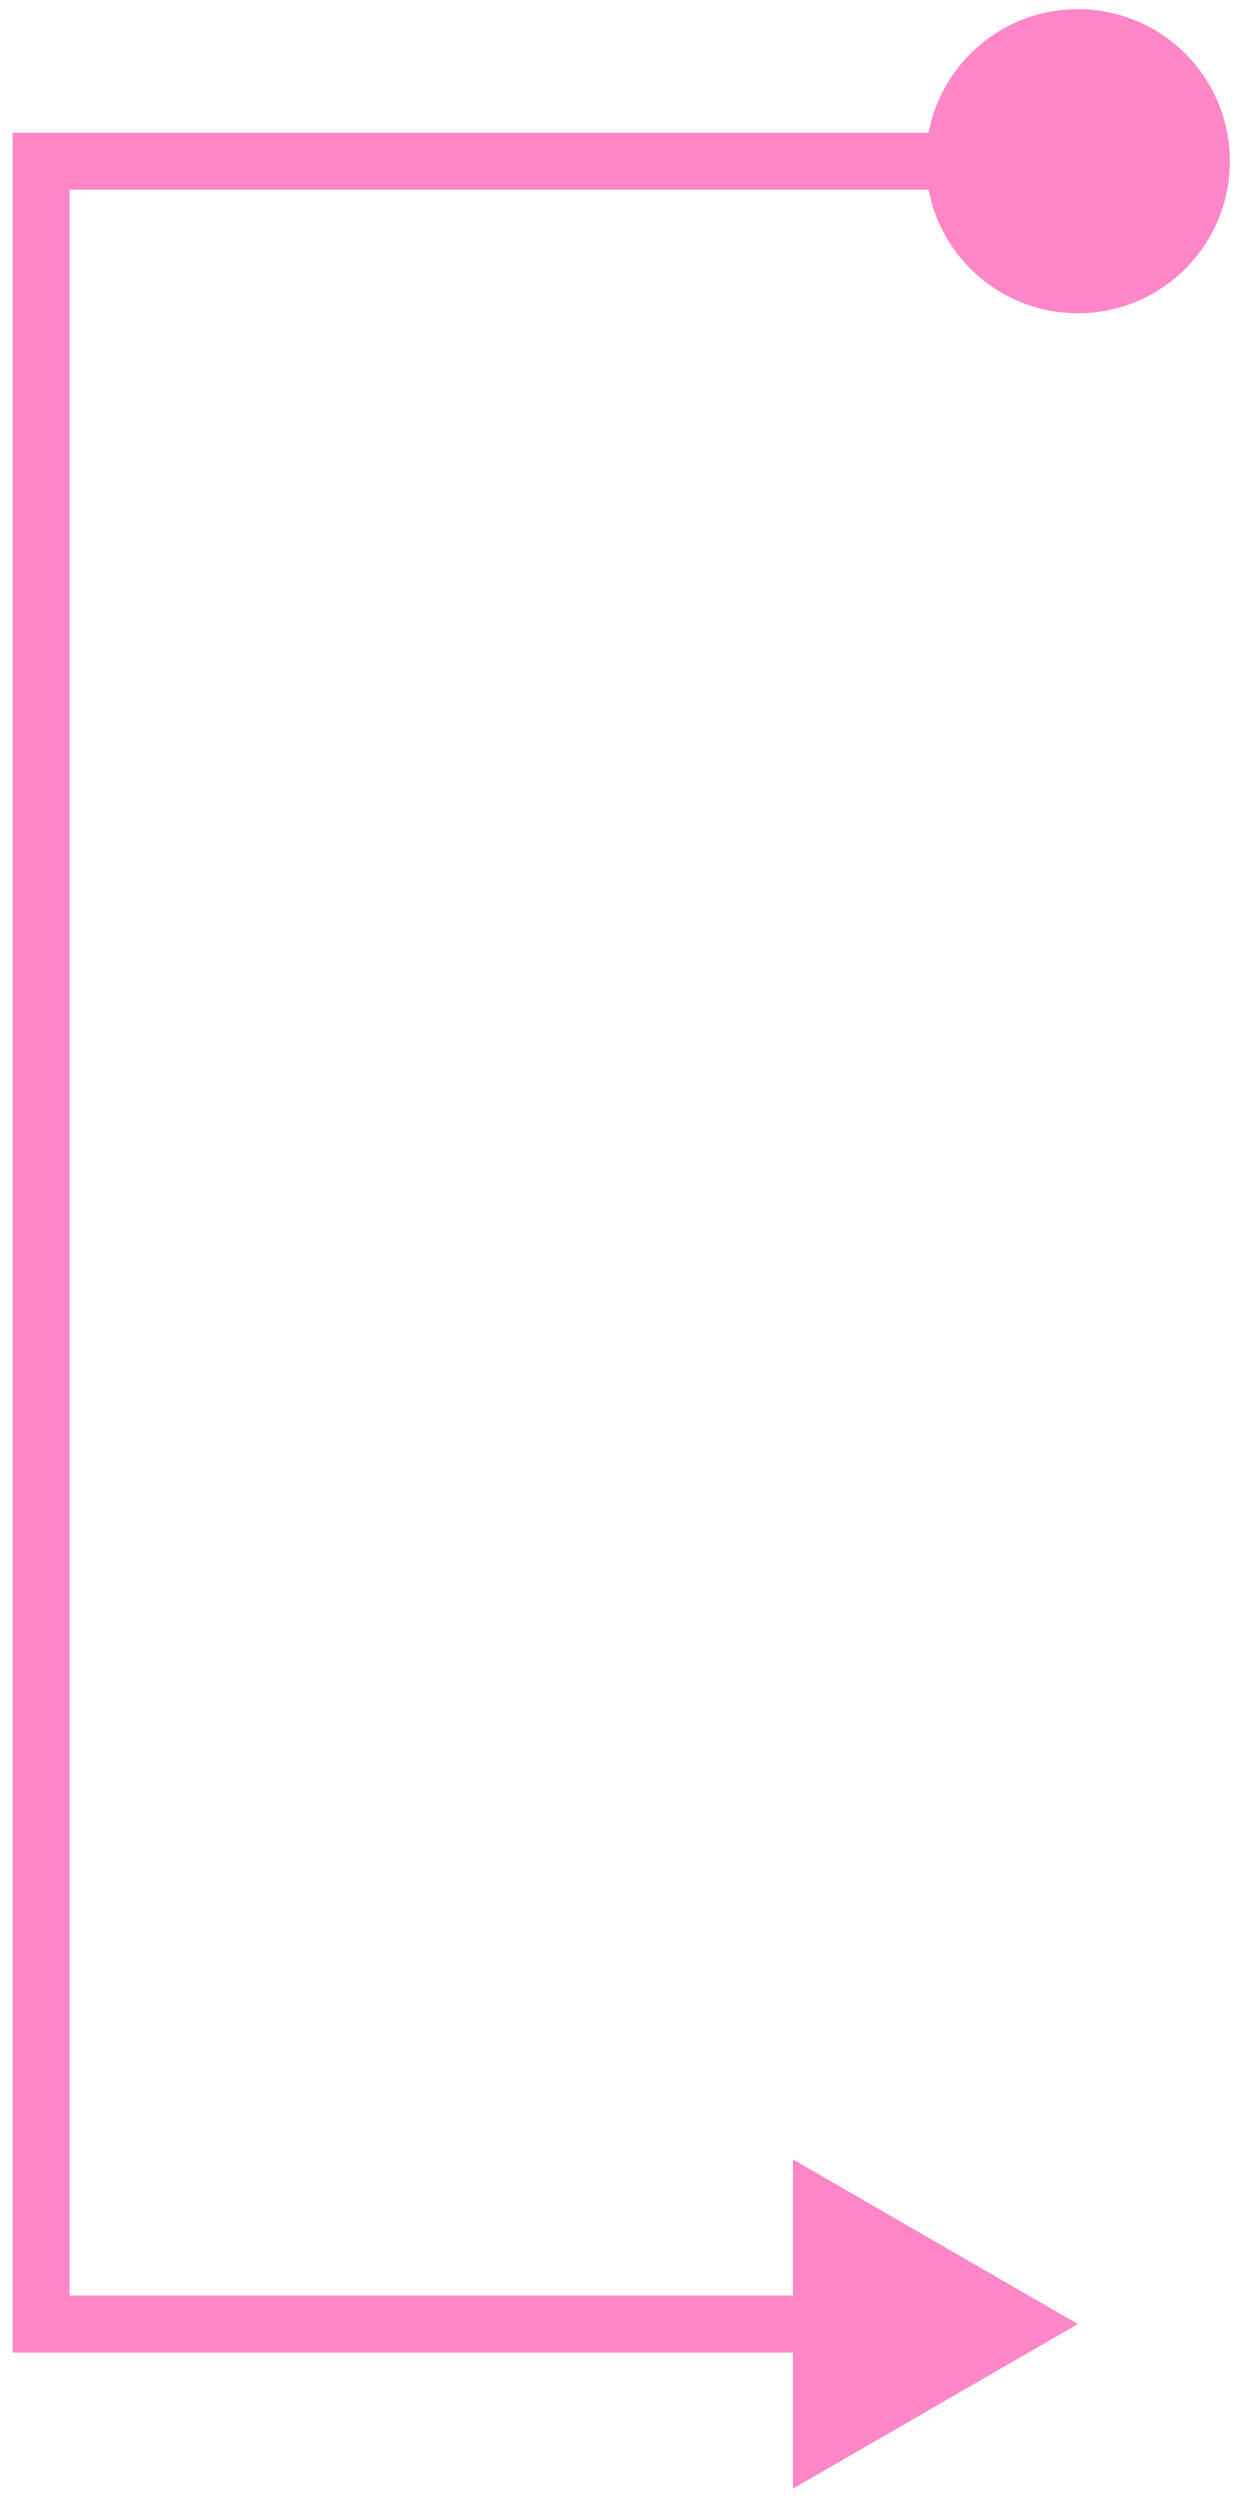 <?xml version="1.0" encoding="UTF-8"?> <svg xmlns="http://www.w3.org/2000/svg" width="68" height="137" viewBox="0 0 68 137" fill="none"><path d="M59.109 127.363L43.484 136.384V118.342L59.109 127.363ZM2.252 127.363V128.926H0.69V127.363H2.252ZM2.252 8.835H0.69V7.272H2.252V8.835ZM67.443 8.835C67.443 13.437 63.712 17.168 59.109 17.168C54.507 17.168 50.776 13.437 50.776 8.835C50.776 4.233 54.507 0.502 59.109 0.502C63.712 0.502 67.443 4.233 67.443 8.835ZM45.047 127.363V128.926H2.252V127.363V125.801H45.047V127.363ZM2.252 127.363H0.69V8.835H2.252H3.815V127.363H2.252ZM2.252 8.835V7.272H59.109V8.835V10.398H2.252V8.835Z" fill="#FF86C8"></path></svg> 